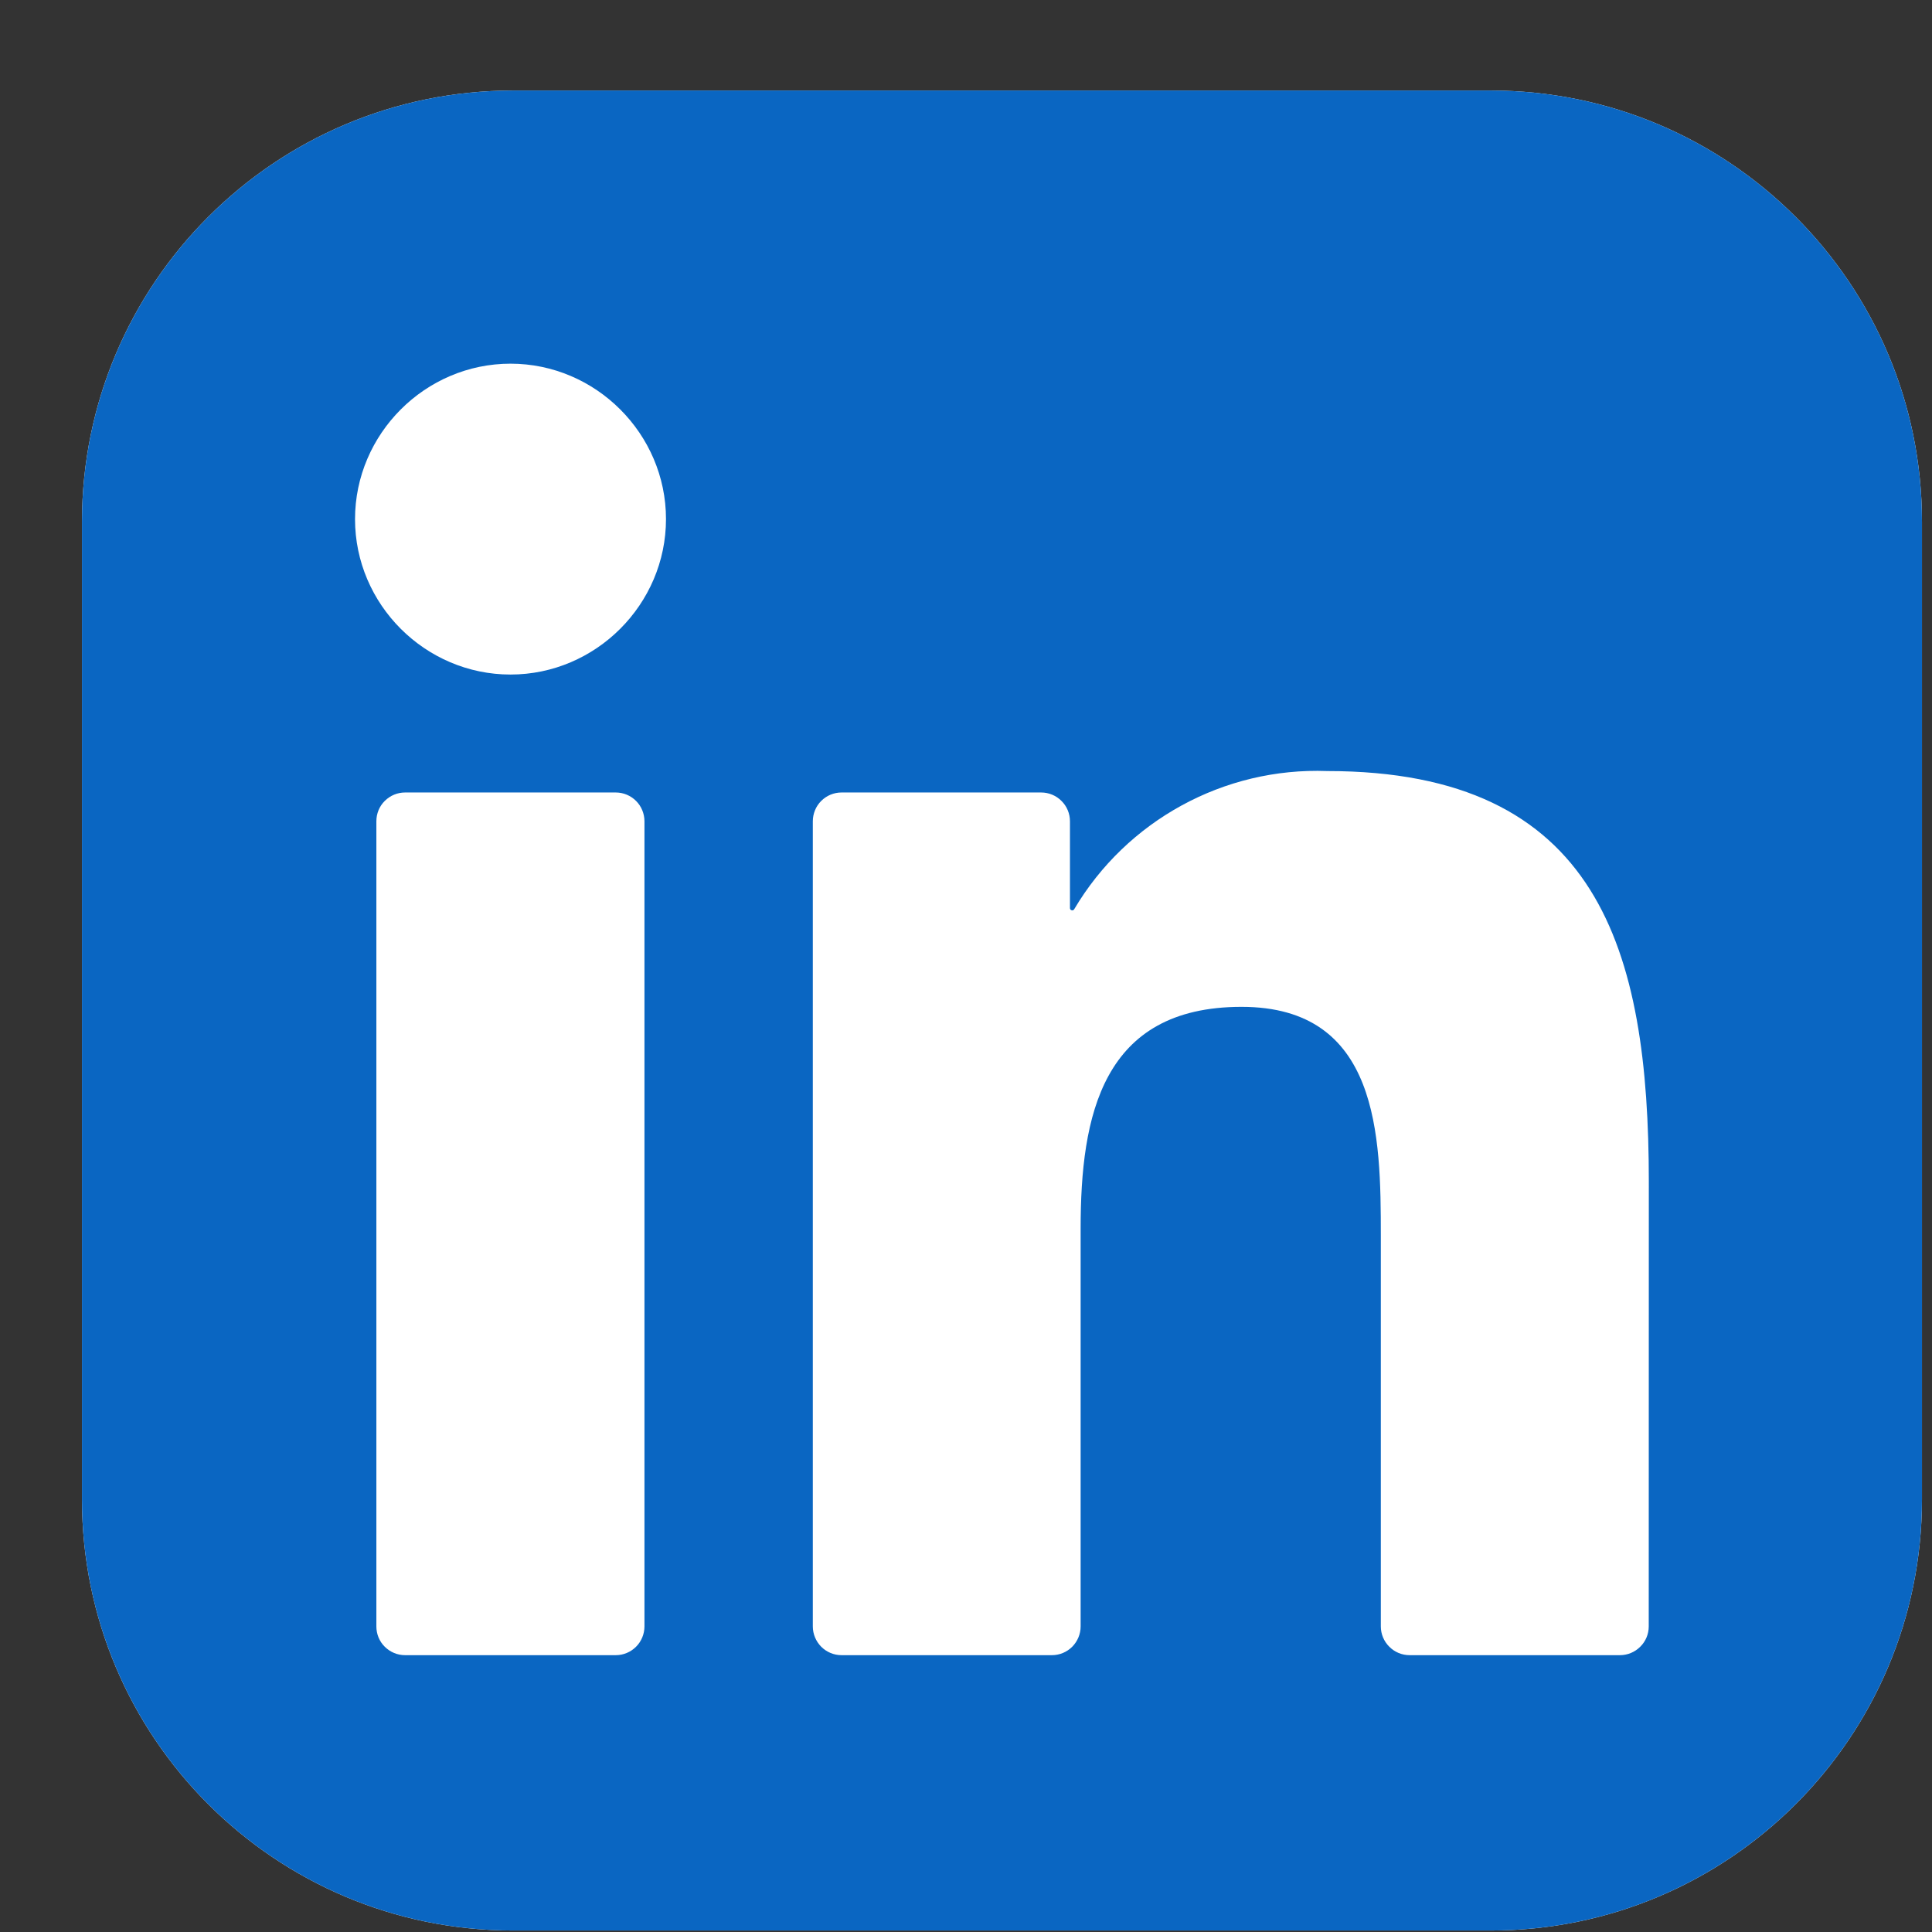 <svg width="21" height="21" viewBox="0 0 21 21" fill="none" xmlns="http://www.w3.org/2000/svg">
<rect x="0" y="0" width="21" height="21" fill="#333333" stroke="none"/>
<g clip-path="url(#clip0_2797_22725)">
<path d="M16.203 0.984H5.578C2.989 0.984 0.891 3.083 0.891 5.672V16.297C0.891 18.886 2.989 20.984 5.578 20.984H16.203C18.792 20.984 20.891 18.886 20.891 16.297V5.672C20.891 3.083 18.792 0.984 16.203 0.984Z" fill="white"/>
<path d="M16.203 0.984H5.578C2.989 0.984 0.891 3.083 0.891 5.672V16.297C0.891 18.886 2.989 20.984 5.578 20.984H16.203C18.792 20.984 20.891 18.886 20.891 16.297V5.672C20.891 3.083 18.792 0.984 16.203 0.984Z" fill="#0A66C2"/>
<path d="M15.322 17.991H17.608C17.691 17.991 17.77 17.958 17.829 17.899C17.888 17.841 17.921 17.762 17.921 17.679L17.922 12.847C17.922 10.322 17.378 8.381 14.427 8.381C13.305 8.339 12.247 8.918 11.676 9.883C11.673 9.888 11.669 9.891 11.664 9.894C11.659 9.896 11.653 9.896 11.648 9.894C11.643 9.893 11.638 9.89 11.635 9.886C11.632 9.881 11.63 9.876 11.63 9.871V8.927C11.63 8.844 11.597 8.764 11.538 8.706C11.48 8.647 11.4 8.614 11.317 8.614H9.147C9.064 8.614 8.985 8.647 8.926 8.706C8.868 8.764 8.835 8.844 8.835 8.927V17.678C8.835 17.761 8.868 17.84 8.926 17.899C8.985 17.958 9.064 17.991 9.147 17.991H11.434C11.517 17.991 11.596 17.958 11.655 17.899C11.713 17.84 11.746 17.761 11.746 17.678V13.352C11.746 12.129 11.978 10.944 13.495 10.944C14.99 10.944 15.009 12.344 15.009 13.431V17.678C15.009 17.761 15.042 17.841 15.101 17.899C15.159 17.958 15.239 17.991 15.322 17.991ZM3.859 5.643C3.859 6.57 4.622 7.332 5.549 7.332C6.476 7.332 7.239 6.569 7.239 5.642C7.239 4.716 6.476 3.953 5.549 3.953C4.622 3.953 3.859 4.716 3.859 5.643ZM4.403 17.991H6.693C6.776 17.991 6.855 17.958 6.914 17.899C6.972 17.841 7.005 17.761 7.005 17.678V8.927C7.005 8.844 6.972 8.764 6.914 8.706C6.855 8.647 6.776 8.614 6.693 8.614H4.403C4.32 8.614 4.241 8.647 4.182 8.706C4.123 8.764 4.091 8.844 4.091 8.927V17.678C4.091 17.761 4.123 17.841 4.182 17.899C4.241 17.958 4.32 17.991 4.403 17.991Z" fill="white"/>
</g>
<defs>
<clipPath id="clip0_2797_22725">
<rect width="20" height="20" fill="white" transform="translate(0.891 0.984)"/>
</clipPath>
</defs>
</svg>
